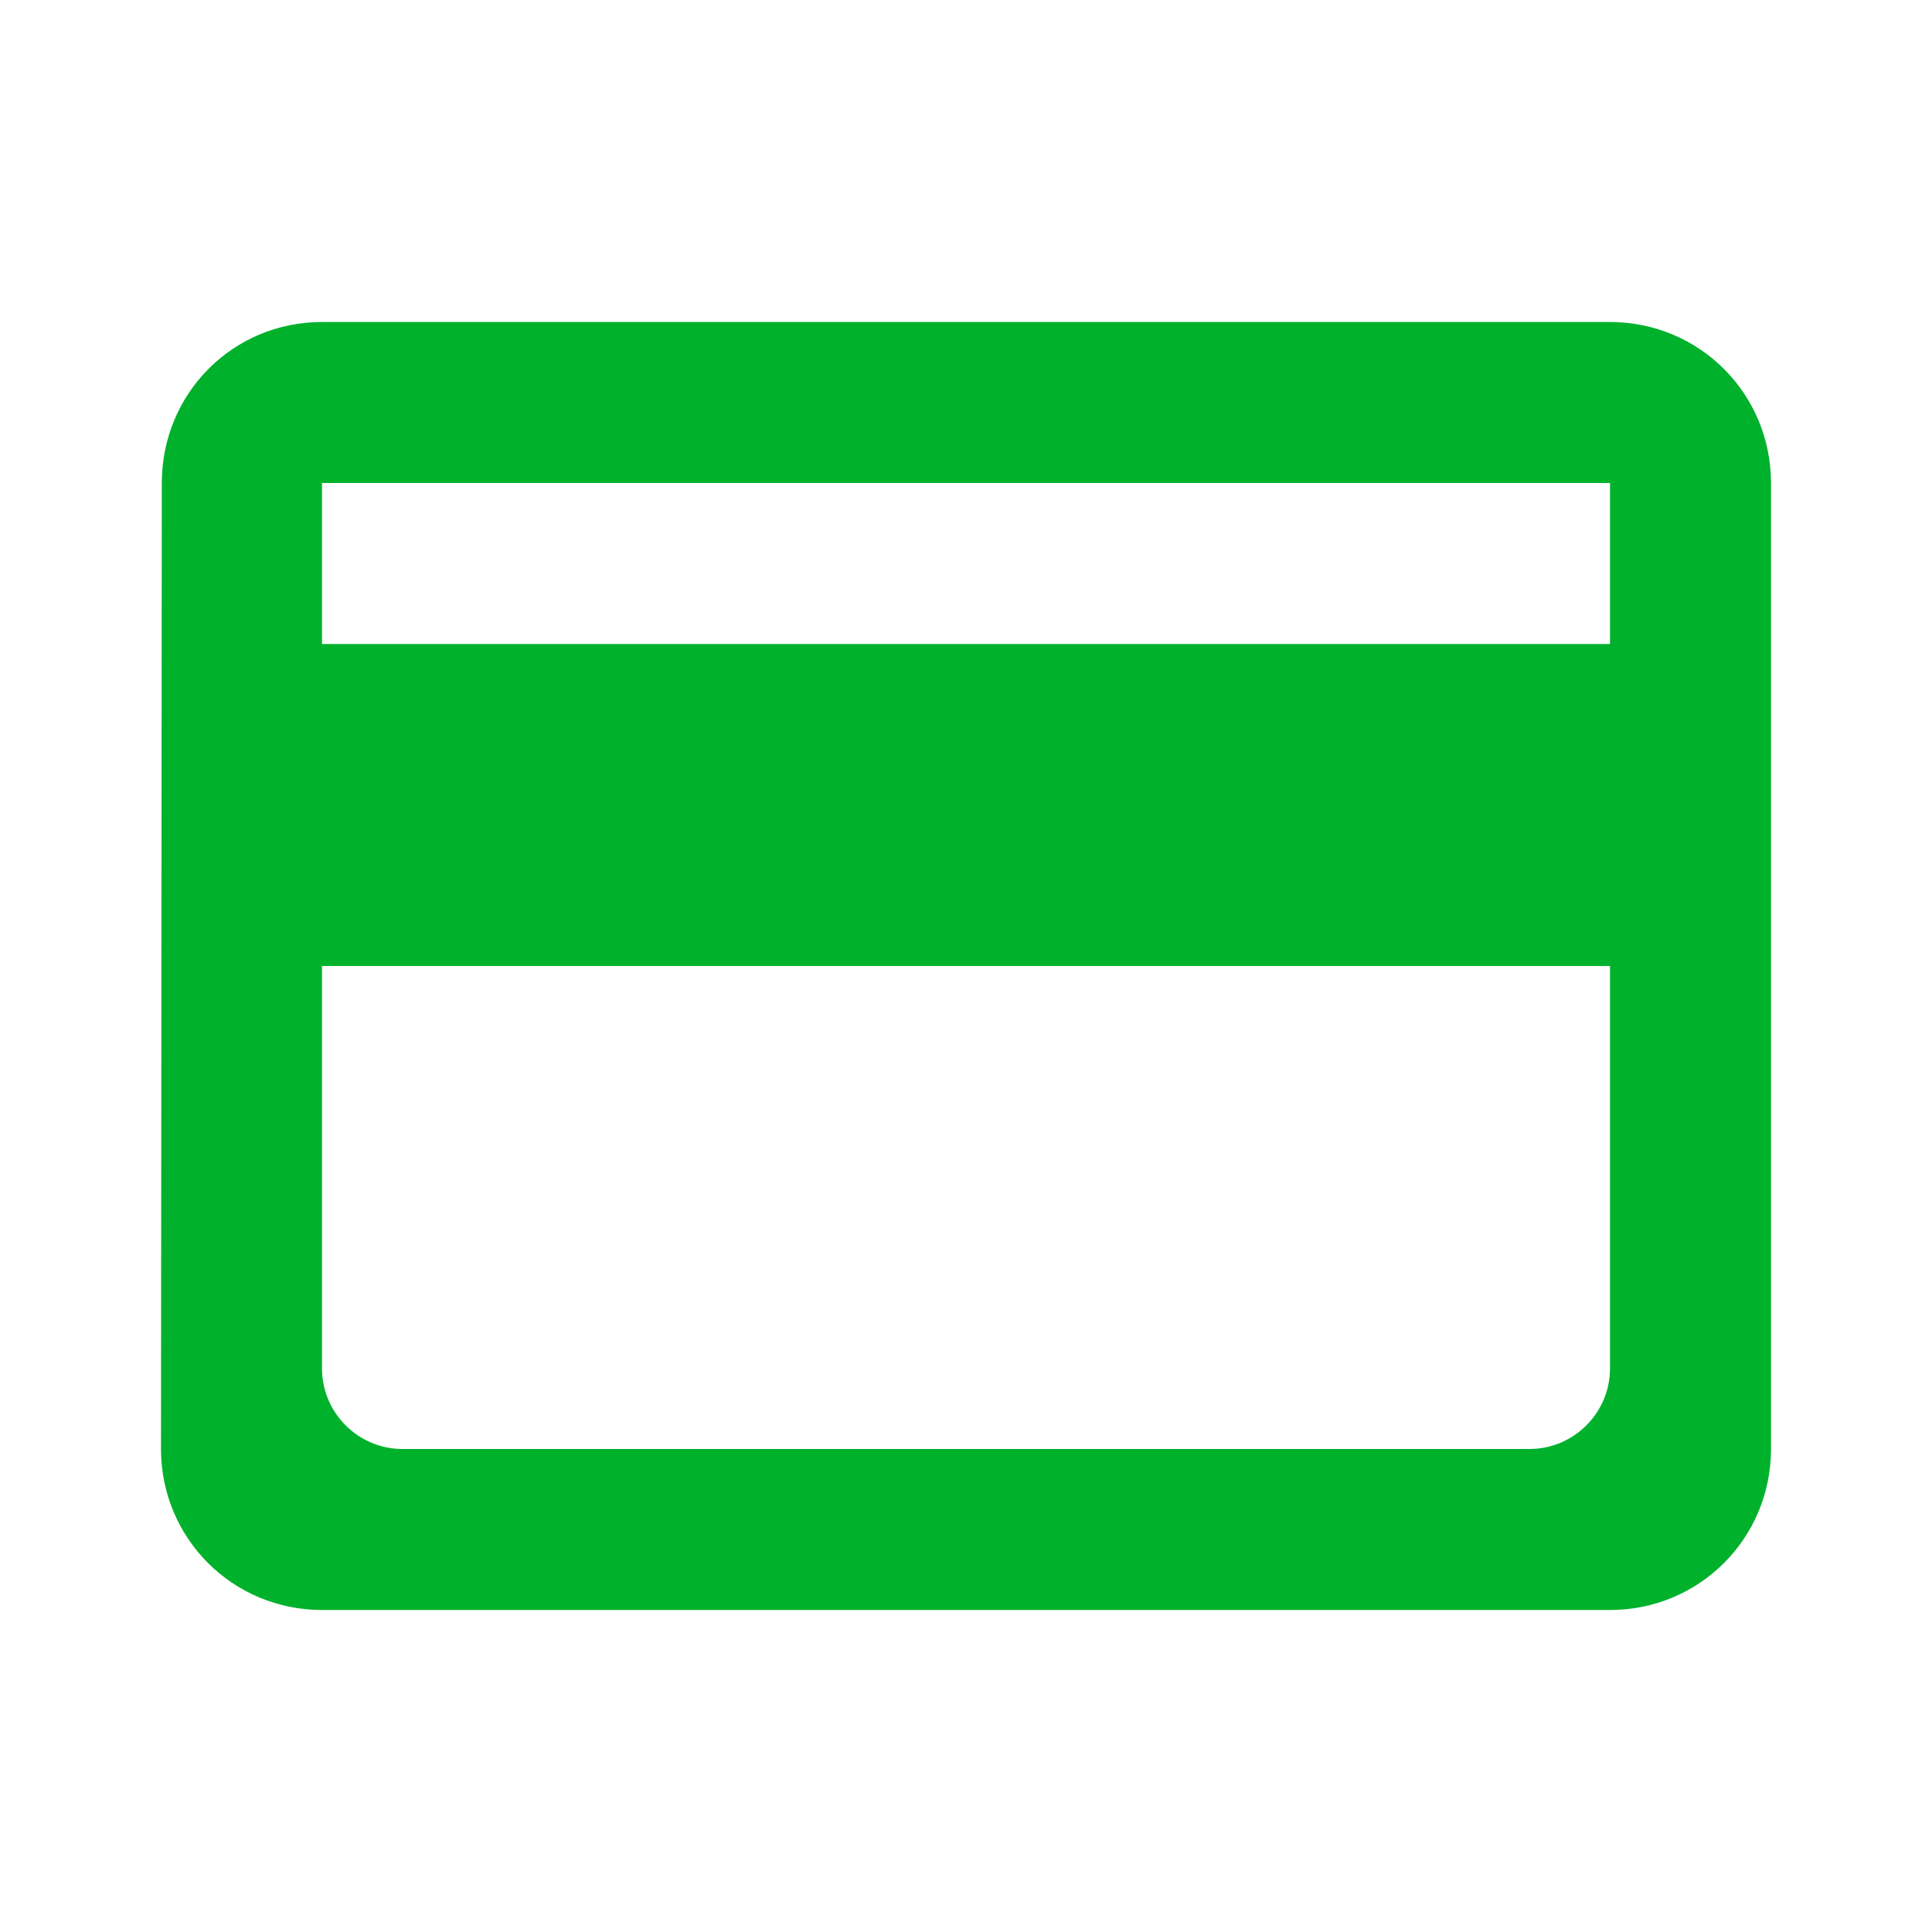 <svg xmlns="http://www.w3.org/2000/svg" width="48" height="48" fill="none"><g clip-path="url(#a)"><path fill="#00b12c" d="M40 8H8c-2.22 0-3.98 1.78-3.98 4L4 36c0 2.22 1.78 4 4 4h32c2.22 0 4-1.78 4-4V12c0-2.22-1.78-4-4-4zm-2 28H10c-1.1 0-2-.9-2-2V24h32v10c0 1.1-.9 2-2 2zm2-20H8v-4h32v4z"/></g><defs><clipPath id="a"><path fill="#fff" d="M0 0h48v48H0z"/></clipPath></defs></svg>
